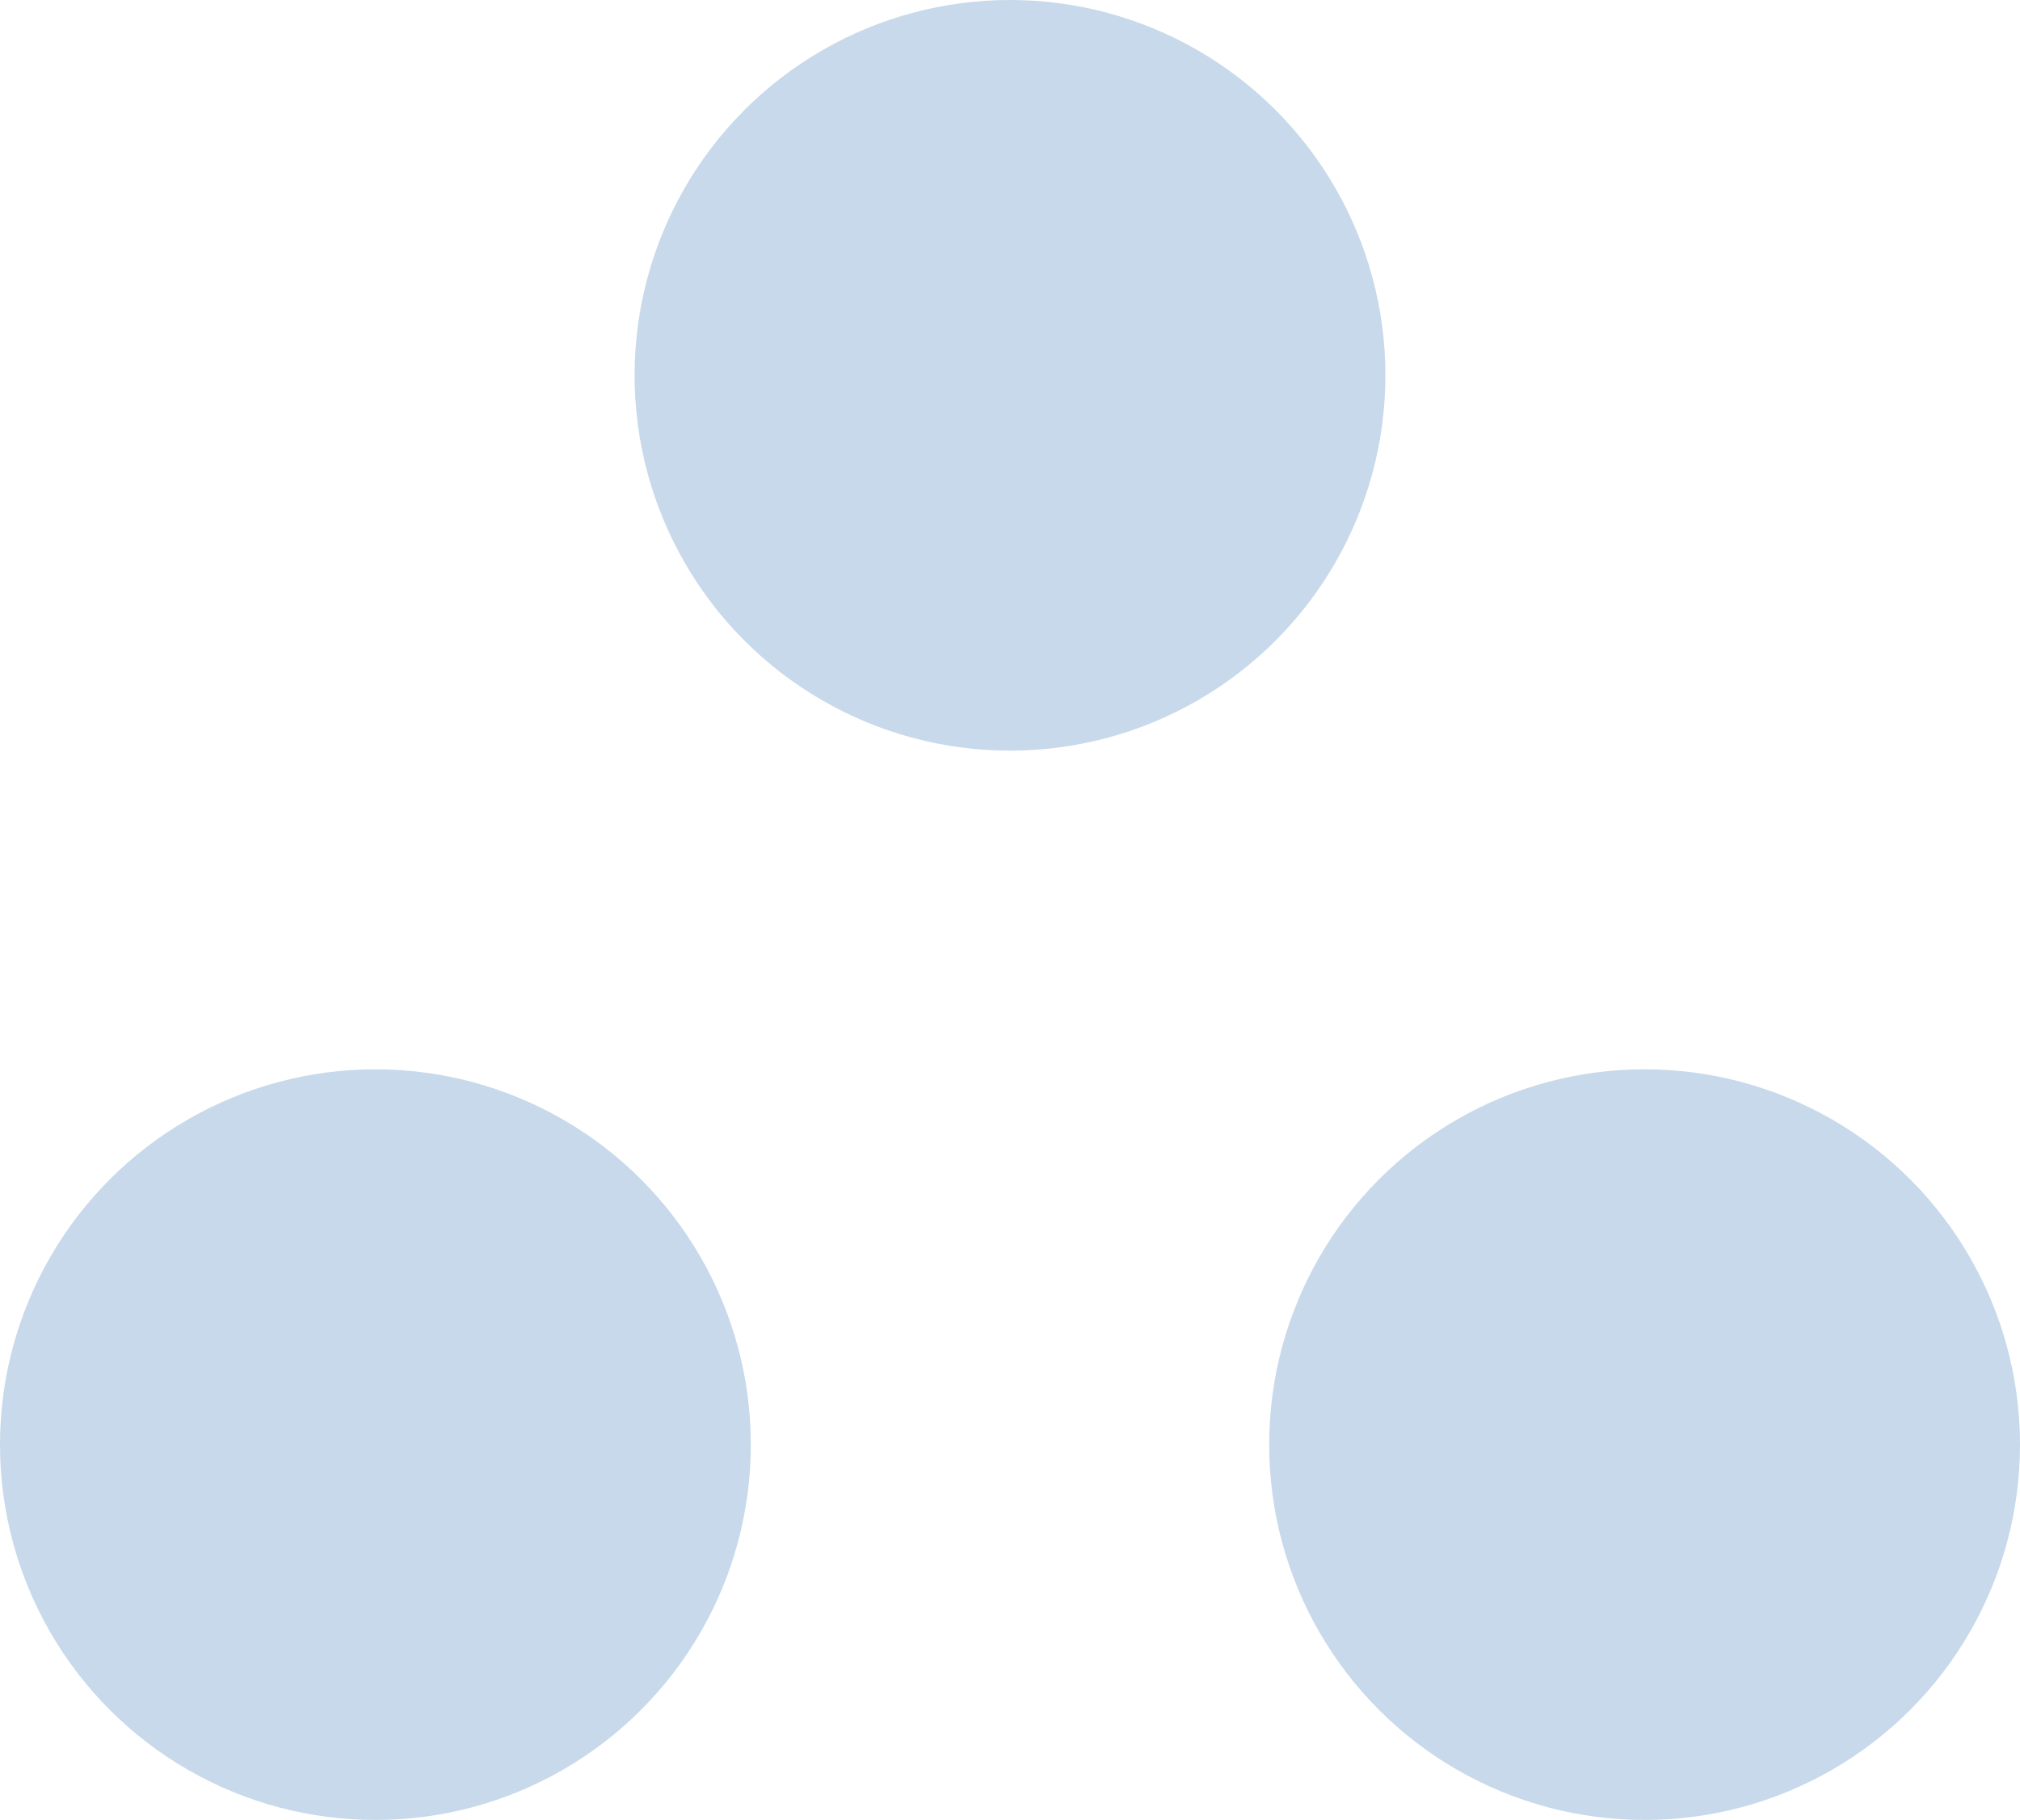 <svg xmlns="http://www.w3.org/2000/svg" width="39.07" height="35.209" viewBox="0 0 39.07 35.209"><defs><style>.cls-1{opacity:0.3;}.cls-2{fill:#4280b8;}</style></defs><g id="レイヤー_2" data-name="レイヤー 2"><g id="レイヤー_1-2" data-name="レイヤー 1"><g class="cls-1"><circle class="cls-2" cx="19.535" cy="7.261" r="7.261"/><circle class="cls-2" cx="31.809" cy="27.948" r="7.261"/><circle class="cls-2" cx="7.261" cy="27.948" r="7.261"/></g></g></g></svg>